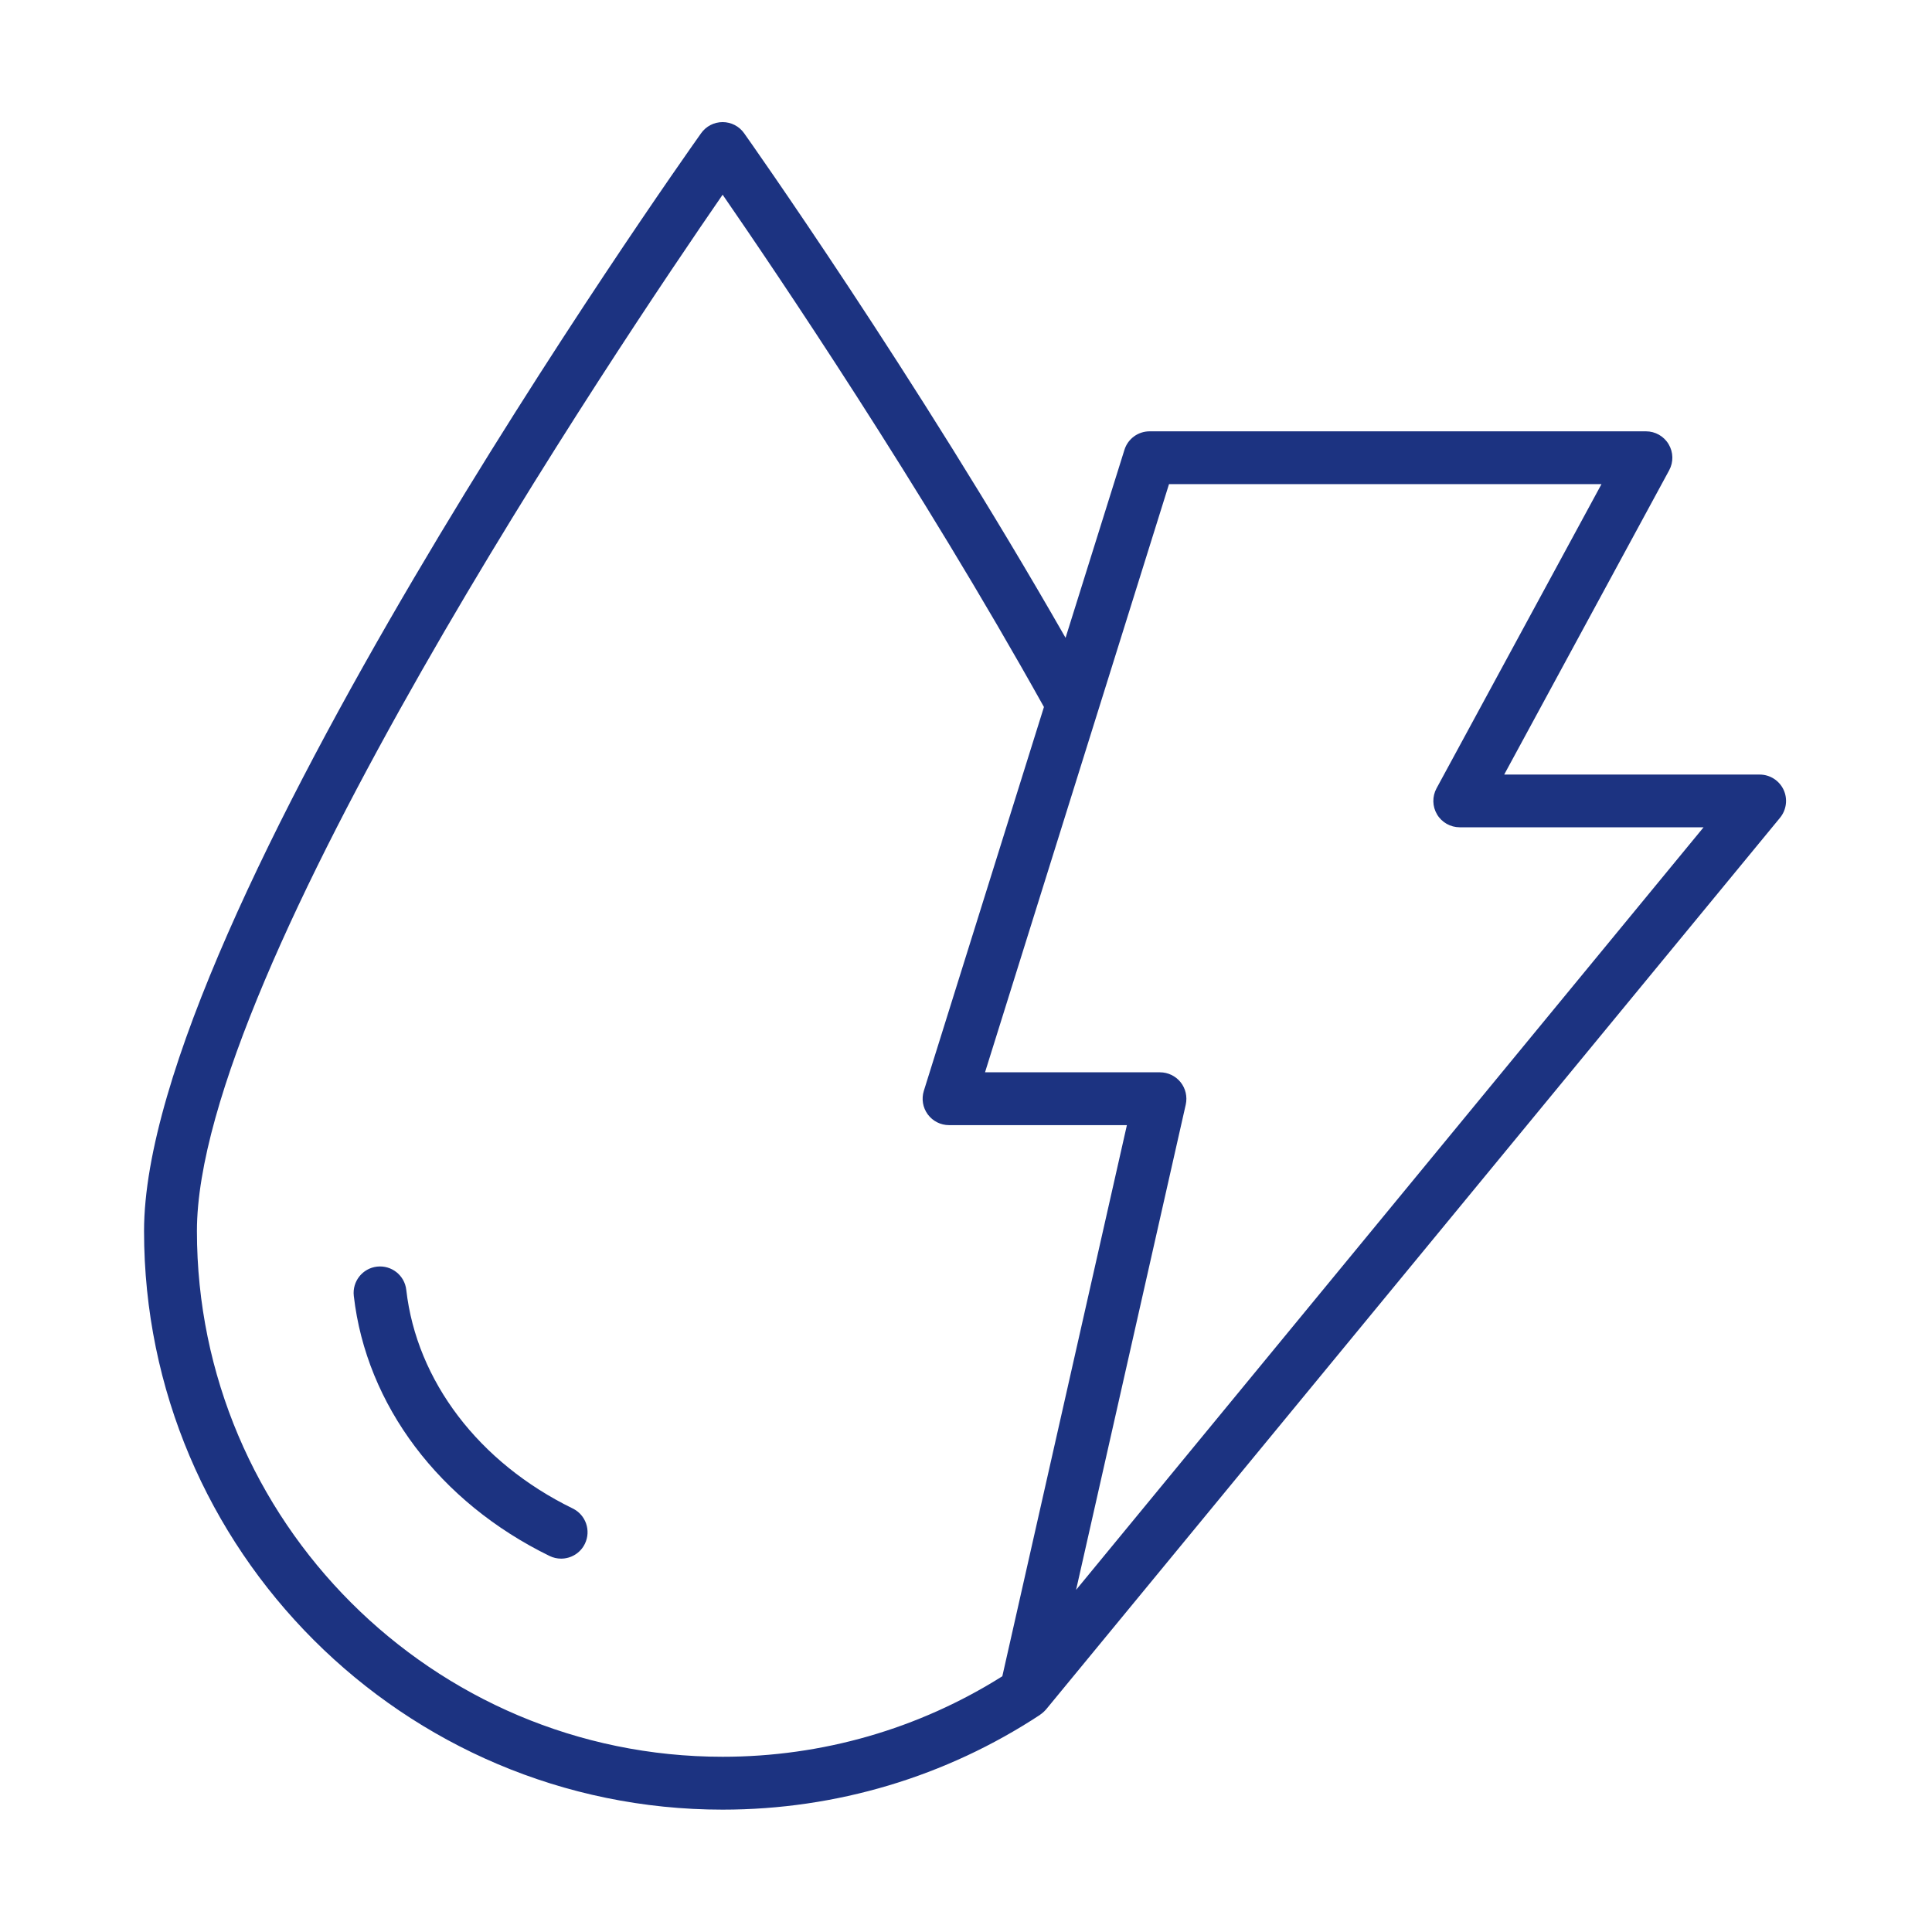 <svg xmlns="http://www.w3.org/2000/svg" xmlns:xlink="http://www.w3.org/1999/xlink" width="200" viewBox="0 0 150 150" height="200" preserveAspectRatio="xMidYMid meet"><defs><clipPath id="398d08ea93"><path d="M 11.184 9.465 L 138.684 9.465 L 138.684 140.715 L 11.184 140.715 Z M 11.184 9.465 " clip-rule="nonzero"></path></clipPath></defs><rect x="-15" width="180" fill="#ffffff" y="-15" height="180" fill-opacity="1"></rect><rect x="-15" width="180" fill="#ffffff" y="-15" height="180" fill-opacity="1"></rect><g clip-path="url(#398d08ea93)"><path fill="#1c3381" d="M 80.715 133.152 C 80.742 133.137 80.773 133.121 80.797 133.098 C 80.812 133.086 80.832 133.074 80.852 133.062 C 80.805 133.094 80.762 133.125 80.715 133.152 Z M 80.703 133.16 C 80.613 133.215 80.52 133.262 80.422 133.297 C 80.52 133.262 80.613 133.215 80.703 133.16 Z M 138.473 61.309 C 138.133 60.594 137.414 60.137 136.621 60.137 L 116.785 60.137 L 129.594 36.512 C 129.938 35.879 129.922 35.105 129.551 34.488 C 129.184 33.867 128.512 33.488 127.793 33.488 L 89.258 33.488 C 88.359 33.488 87.566 34.07 87.301 34.926 L 82.73 49.52 C 71.078 29.125 57.914 10.539 57.773 10.344 C 57.391 9.801 56.766 9.48 56.105 9.48 C 55.441 9.48 54.816 9.801 54.434 10.344 C 52.664 12.828 11.184 71.527 11.184 95.578 C 11.184 120.348 31.336 140.5 56.105 140.5 C 64.914 140.5 73.445 137.949 80.77 133.125 C 80.781 133.117 80.789 133.113 80.797 133.102 C 80.773 133.121 80.742 133.137 80.715 133.156 C 80.758 133.129 80.805 133.098 80.848 133.062 C 80.879 133.039 80.918 133.008 80.949 132.98 C 80.984 132.953 81.02 132.922 81.051 132.891 C 81.086 132.859 81.117 132.824 81.148 132.793 C 81.156 132.781 81.172 132.77 81.18 132.758 C 81.191 132.746 81.203 132.73 81.215 132.719 L 81.219 132.715 L 81.281 132.641 L 138.203 63.488 C 138.703 62.875 138.812 62.027 138.473 61.309 Z M 15.289 95.578 C 15.289 75.441 48.234 26.52 56.105 15.117 C 60.27 21.152 71.477 37.707 81.051 54.891 L 71.727 84.691 C 71.531 85.316 71.645 85.996 72.031 86.52 C 72.418 87.043 73.027 87.355 73.684 87.355 L 87.492 87.355 L 77.82 130.145 C 71.32 134.238 63.832 136.395 56.102 136.395 C 33.598 136.395 15.289 118.086 15.289 95.578 Z M 83.547 123.438 L 92.062 85.758 C 92.195 85.148 92.051 84.512 91.664 84.027 C 91.273 83.539 90.684 83.254 90.059 83.254 L 76.477 83.254 L 85.207 55.344 L 85.254 55.195 L 90.762 37.586 L 124.34 37.586 L 111.531 61.207 C 111.188 61.844 111.203 62.613 111.574 63.234 C 111.941 63.852 112.613 64.23 113.332 64.23 L 132.266 64.23 Z M 80.703 133.16 C 80.613 133.215 80.52 133.262 80.422 133.297 C 80.52 133.262 80.613 133.215 80.703 133.16 Z M 80.715 133.152 C 80.758 133.125 80.805 133.094 80.848 133.062 C 80.832 133.074 80.812 133.086 80.797 133.098 C 80.773 133.121 80.746 133.137 80.715 133.152 Z M 81.148 132.789 C 81.16 132.777 81.172 132.766 81.184 132.754 C 81.113 132.84 81.035 132.91 80.957 132.977 C 80.988 132.945 81.023 132.918 81.051 132.891 C 81.09 132.855 81.117 132.824 81.148 132.789 Z M 80.953 132.98 C 80.957 132.977 80.957 132.977 80.957 132.973 C 80.922 133.004 80.891 133.031 80.852 133.059 C 80.883 133.035 80.918 133.004 80.953 132.98 Z M 43.566 121.012 C 43.262 121.012 42.957 120.945 42.668 120.805 C 34.121 116.633 28.438 109.086 27.469 100.613 C 27.34 99.488 28.145 98.469 29.273 98.34 C 30.402 98.215 31.418 99.02 31.543 100.148 C 32.352 107.219 37.184 113.562 44.465 117.117 C 45.484 117.613 45.906 118.84 45.41 119.859 C 45.055 120.59 44.324 121.012 43.566 121.012 Z M 81.055 132.887 C 81.023 132.918 80.988 132.945 80.957 132.973 C 81.039 132.906 81.113 132.836 81.188 132.754 C 81.176 132.766 81.164 132.773 81.152 132.789 C 81.117 132.824 81.09 132.855 81.055 132.887 Z M 80.953 132.98 C 80.957 132.977 80.957 132.977 80.957 132.973 C 80.922 133.004 80.891 133.031 80.852 133.059 C 80.883 133.035 80.918 133.004 80.953 132.98 Z M 80.797 133.098 C 80.812 133.086 80.832 133.074 80.852 133.062 C 80.809 133.094 80.762 133.125 80.715 133.152 C 80.746 133.137 80.773 133.121 80.797 133.098 Z M 80.703 133.16 C 80.613 133.215 80.52 133.262 80.422 133.297 C 80.52 133.262 80.613 133.215 80.703 133.16 Z M 80.703 133.16 " fill-opacity="1" fill-rule="nonzero"></path></g></svg>